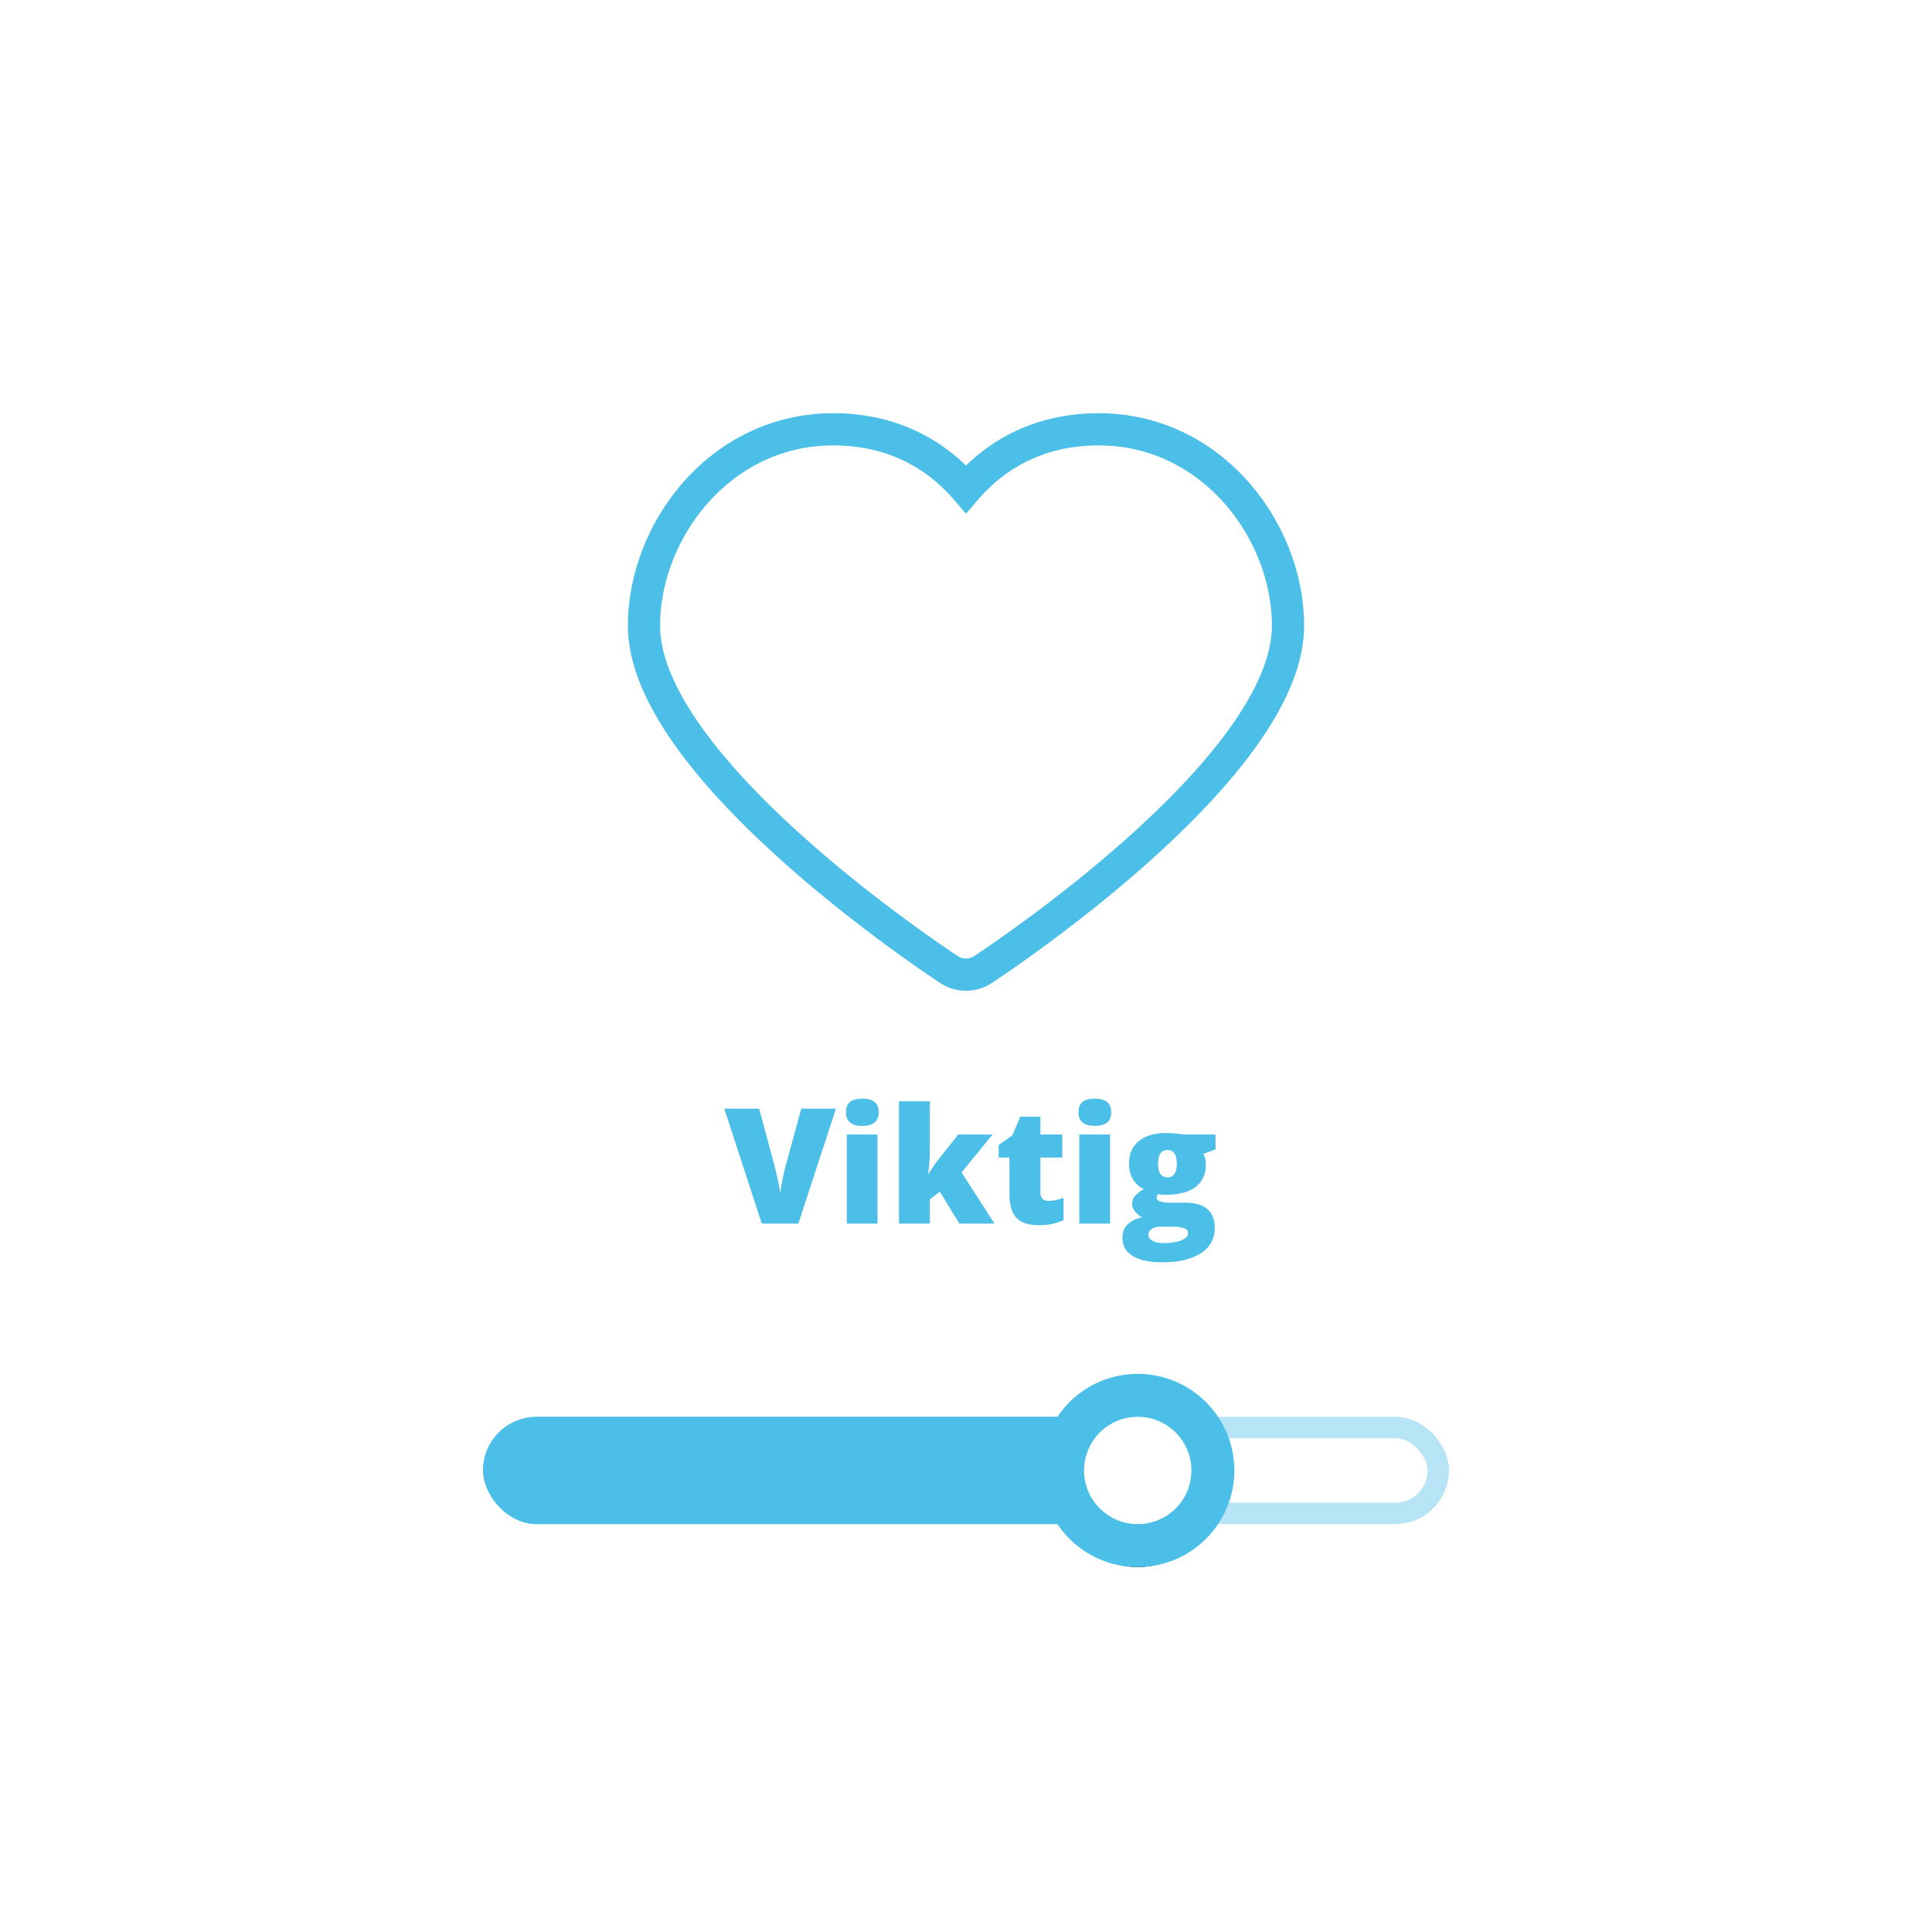 <svg xmlns="http://www.w3.org/2000/svg" xmlns:xlink="http://www.w3.org/1999/xlink" width="180" height="180" viewBox="0 0 180 180">
    <defs>
        <circle id="b" cx="61" cy="7" r="7"/>
        <filter id="a" width="228.6%" height="228.6%" x="-64.3%" y="-50%" filterUnits="objectBoundingBox">
            <feMorphology in="SourceAlpha" operator="dilate" radius="2" result="shadowSpreadOuter1"/>
            <feOffset dy="2" in="shadowSpreadOuter1" result="shadowOffsetOuter1"/>
            <feGaussianBlur in="shadowOffsetOuter1" result="shadowBlurOuter1" stdDeviation="2"/>
            <feComposite in="shadowBlurOuter1" in2="SourceAlpha" operator="out" result="shadowBlurOuter1"/>
            <feColorMatrix in="shadowBlurOuter1" values="0 0 0 0 0 0 0 0 0 0 0 0 0 0 0 0 0 0 0.2 0"/>
        </filter>
    </defs>
    <g fill="none" fill-rule="evenodd">
        <circle cx="90" cy="90" r="90" fill="#FFF"/>
        <g transform="translate(45 130)">
            <rect width="88" height="8" x="1" y="3" stroke="#4CBFE9" stroke-width="2" opacity=".4" rx="4"/>
            <rect width="70" height="10" y="2" fill="#4CBFE9" rx="5"/>
            <use fill="#000" filter="url(#a)" xlink:href="#b"/>
            <use fill="#FFF" stroke="#4CBFE9" stroke-width="4" xlink:href="#b"/>
        </g>
        <path fill="#4CBFE9" d="M74.65 103.292h3.238L74.379 114h-3.405l-3.494-10.708h3.252l1.457 5.427c.303 1.206.47 2.046.499 2.52.034-.342.102-.77.205-1.282.102-.513.192-.915.27-1.208l1.487-5.457zM81.755 114H78.89v-8.298h2.864V114zm-2.937-10.364c0-.43.12-.75.359-.96.239-.21.625-.314 1.157-.314s.92.107 1.165.322c.244.215.366.532.366.952 0 .84-.51 1.26-1.531 1.26-1.01 0-1.516-.42-1.516-1.26zm7.712 5.698c.347-.551.642-.981.887-1.289l1.86-2.343h3.193l-2.878 3.53L92.653 114H89.38l-1.816-2.974-.93.71V114h-2.879v-11.396h2.879v4.482c0 .767-.054 1.516-.161 2.248h.058zm11.177 2.55c.386 0 .847-.096 1.384-.286v2.087a5.636 5.636 0 0 1-1.102.355c-.35.071-.758.106-1.227.106-.962 0-1.655-.235-2.08-.706-.425-.471-.637-1.195-.637-2.172v-3.42h-1.003v-1.165l1.274-.9.74-1.744h1.875v1.663h2.036v2.146H96.93v3.23c0 .537.258.805.776.805zM103.42 114h-2.864v-8.298h2.864V114zm-2.937-10.364c0-.43.12-.75.359-.96.24-.21.625-.314 1.157-.314s.92.107 1.165.322c.244.215.366.532.366.952 0 .84-.51 1.26-1.531 1.26-1.01 0-1.516-.42-1.516-1.26zm12.766 2.066v1.384l-1.135.417c.156.284.234.613.234.99 0 .893-.314 1.586-.941 2.08-.627.492-1.564.739-2.809.739a3.62 3.62 0 0 1-.732-.059.761.761 0 0 0-.103.36c0 .14.115.25.344.325.23.076.53.114.901.114h1.377c1.86 0 2.79.783 2.79 2.35 0 1.012-.43 1.798-1.292 2.36-.862.56-2.071.842-3.63.842-1.176 0-2.083-.197-2.72-.59-.637-.393-.956-.958-.956-1.696 0-.99.615-1.63 1.846-1.919a1.664 1.664 0 0 1-.663-.52c-.188-.239-.282-.476-.282-.71 0-.259.07-.487.212-.685.142-.198.437-.433.887-.707a2.211 2.211 0 0 1-1.015-.893c-.246-.405-.37-.899-.37-1.48 0-.903.308-1.604.923-2.102.615-.498 1.494-.747 2.637-.747.151 0 .413.017.784.051.37.035.644.066.82.096h2.893zm-6.255 9.33c0 .235.127.424.381.568.254.144.593.216 1.018.216.693 0 1.249-.086 1.666-.26.418-.173.627-.396.627-.67 0-.22-.127-.375-.381-.465-.254-.09-.618-.135-1.092-.135h-1.12c-.308 0-.568.072-.78.216-.213.144-.319.32-.319.53zm.901-6.613c0 .85.295 1.274.886 1.274a.73.73 0 0 0 .634-.315c.149-.21.223-.524.223-.944 0-.86-.285-1.29-.857-1.29-.59 0-.886.425-.886 1.275z"/>
        <path stroke="#4CBFE9" stroke-width="3" d="M102.37 40C96.178 40 92.27 42.92 90 45.56 87.731 42.92 83.823 40 77.628 40 67.083 40 60 49.463 60 58.3c0 12.866 25.51 30.11 28.42 32.033a2.868 2.868 0 0 0 1.58.472c.552 0 1.104-.158 1.58-.472C94.49 88.409 120 71.166 120 58.3 120 49.463 112.916 40 102.37 40z"/>
    </g>
</svg>
